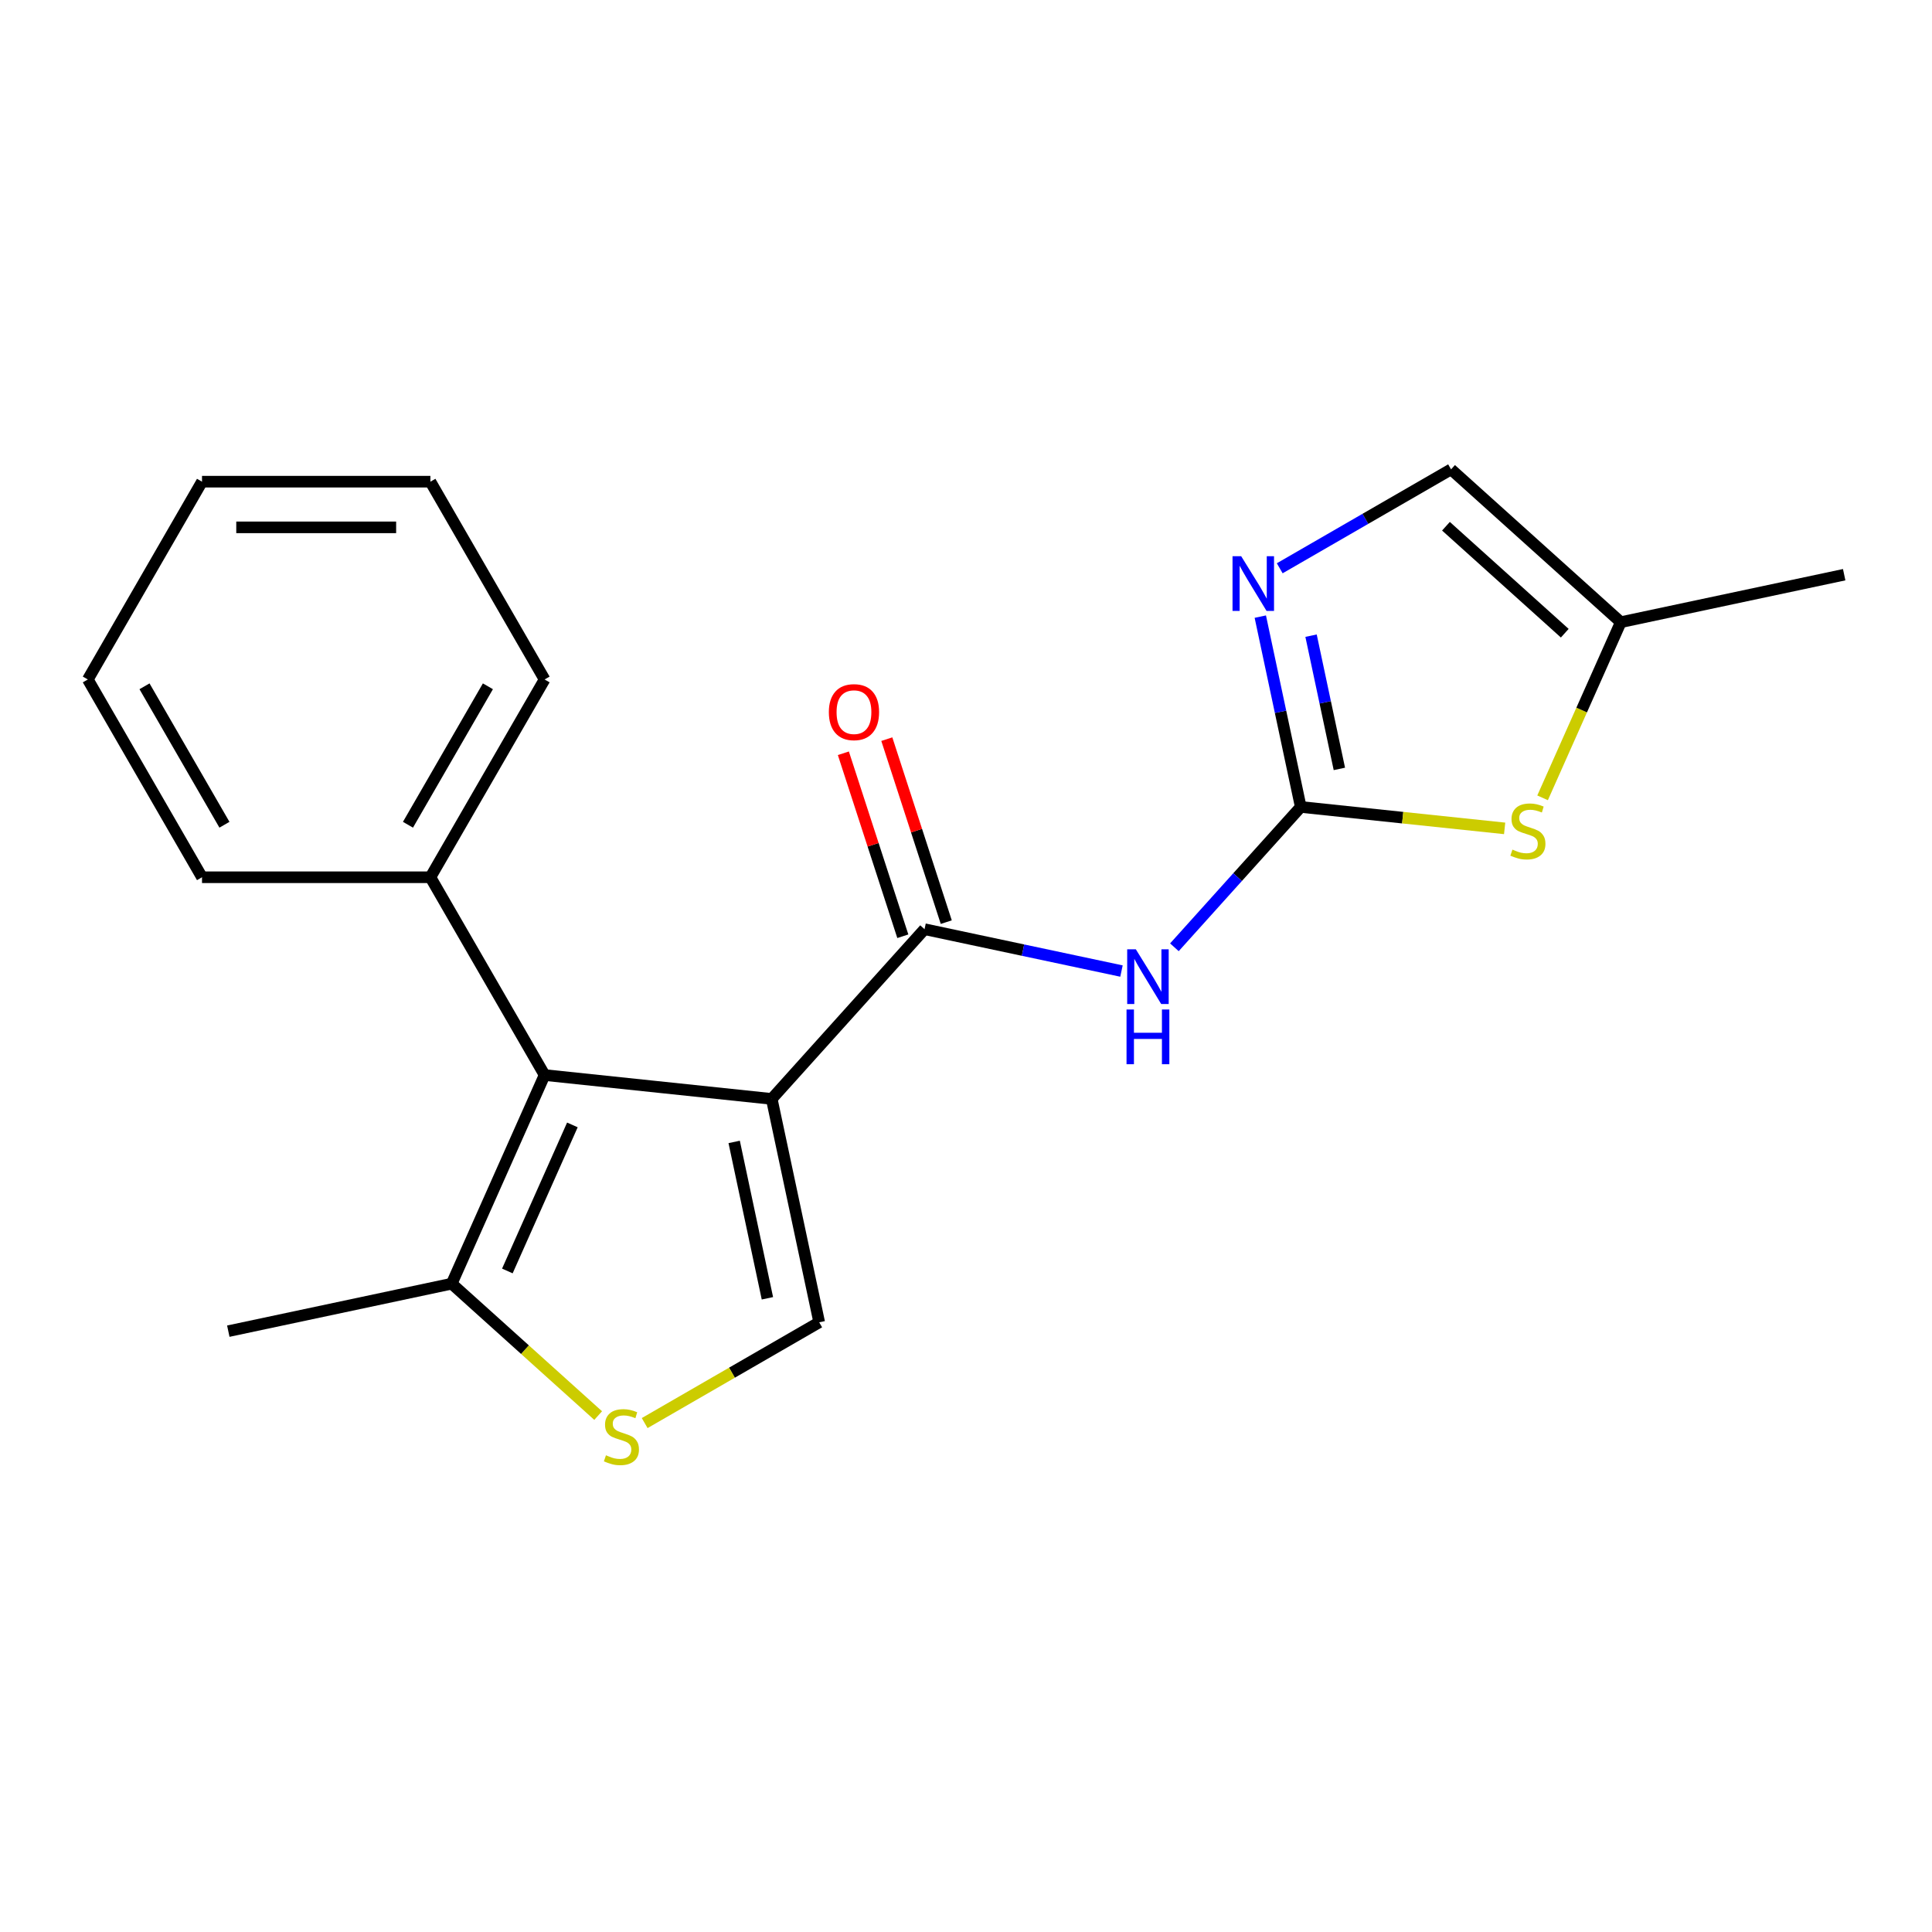 <?xml version='1.0' encoding='iso-8859-1'?>
<svg version='1.1' baseProfile='full'
              xmlns='http://www.w3.org/2000/svg'
                      xmlns:rdkit='http://www.rdkit.org/xml'
                      xmlns:xlink='http://www.w3.org/1999/xlink'
                  xml:space='preserve'
width='1000px' height='1000px' viewBox='0 0 1000 1000'>
<!-- END OF HEADER -->
<rect style='opacity:1.0;fill:#FFFFFF;stroke:none' width='1000' height='1000' x='0' y='0'> </rect>
<path class='bond-0' d='M 399.443,568.796 L 478.543,480.948' style='fill:none;fill-rule:evenodd;stroke:#000000;stroke-width:6px;stroke-linecap:butt;stroke-linejoin:miter;stroke-opacity:1' />
<path class='bond-2' d='M 399.443,568.796 L 281.879,556.44' style='fill:none;fill-rule:evenodd;stroke:#000000;stroke-width:6px;stroke-linecap:butt;stroke-linejoin:miter;stroke-opacity:1' />
<path class='bond-4' d='M 399.443,568.796 L 424.021,684.425' style='fill:none;fill-rule:evenodd;stroke:#000000;stroke-width:6px;stroke-linecap:butt;stroke-linejoin:miter;stroke-opacity:1' />
<path class='bond-4' d='M 380.004,591.056 L 397.209,671.996' style='fill:none;fill-rule:evenodd;stroke:#000000;stroke-width:6px;stroke-linecap:butt;stroke-linejoin:miter;stroke-opacity:1' />
<path class='bond-3' d='M 478.543,480.948 L 529.509,491.781' style='fill:none;fill-rule:evenodd;stroke:#000000;stroke-width:6px;stroke-linecap:butt;stroke-linejoin:miter;stroke-opacity:1' />
<path class='bond-3' d='M 529.509,491.781 L 580.476,502.614' style='fill:none;fill-rule:evenodd;stroke:#0000FF;stroke-width:6px;stroke-linecap:butt;stroke-linejoin:miter;stroke-opacity:1' />
<path class='bond-11' d='M 489.785,477.295 L 474.399,429.939' style='fill:none;fill-rule:evenodd;stroke:#000000;stroke-width:6px;stroke-linecap:butt;stroke-linejoin:miter;stroke-opacity:1' />
<path class='bond-11' d='M 474.399,429.939 L 459.012,382.583' style='fill:none;fill-rule:evenodd;stroke:#FF0000;stroke-width:6px;stroke-linecap:butt;stroke-linejoin:miter;stroke-opacity:1' />
<path class='bond-11' d='M 467.3,484.6 L 451.913,437.245' style='fill:none;fill-rule:evenodd;stroke:#000000;stroke-width:6px;stroke-linecap:butt;stroke-linejoin:miter;stroke-opacity:1' />
<path class='bond-11' d='M 451.913,437.245 L 436.526,389.889' style='fill:none;fill-rule:evenodd;stroke:#FF0000;stroke-width:6px;stroke-linecap:butt;stroke-linejoin:miter;stroke-opacity:1' />
<path class='bond-1' d='M 673.271,417.676 L 640.569,453.996' style='fill:none;fill-rule:evenodd;stroke:#000000;stroke-width:6px;stroke-linecap:butt;stroke-linejoin:miter;stroke-opacity:1' />
<path class='bond-1' d='M 640.569,453.996 L 607.867,490.315' style='fill:none;fill-rule:evenodd;stroke:#0000FF;stroke-width:6px;stroke-linecap:butt;stroke-linejoin:miter;stroke-opacity:1' />
<path class='bond-5' d='M 673.271,417.676 L 662.801,368.42' style='fill:none;fill-rule:evenodd;stroke:#000000;stroke-width:6px;stroke-linecap:butt;stroke-linejoin:miter;stroke-opacity:1' />
<path class='bond-5' d='M 662.801,368.42 L 652.331,319.163' style='fill:none;fill-rule:evenodd;stroke:#0000FF;stroke-width:6px;stroke-linecap:butt;stroke-linejoin:miter;stroke-opacity:1' />
<path class='bond-5' d='M 693.256,397.984 L 685.927,363.504' style='fill:none;fill-rule:evenodd;stroke:#000000;stroke-width:6px;stroke-linecap:butt;stroke-linejoin:miter;stroke-opacity:1' />
<path class='bond-5' d='M 685.927,363.504 L 678.598,329.024' style='fill:none;fill-rule:evenodd;stroke:#0000FF;stroke-width:6px;stroke-linecap:butt;stroke-linejoin:miter;stroke-opacity:1' />
<path class='bond-7' d='M 673.271,417.676 L 726.035,423.222' style='fill:none;fill-rule:evenodd;stroke:#000000;stroke-width:6px;stroke-linecap:butt;stroke-linejoin:miter;stroke-opacity:1' />
<path class='bond-7' d='M 726.035,423.222 L 778.8,428.768' style='fill:none;fill-rule:evenodd;stroke:#CCCC00;stroke-width:6px;stroke-linecap:butt;stroke-linejoin:miter;stroke-opacity:1' />
<path class='bond-8' d='M 281.879,556.44 L 233.798,664.432' style='fill:none;fill-rule:evenodd;stroke:#000000;stroke-width:6px;stroke-linecap:butt;stroke-linejoin:miter;stroke-opacity:1' />
<path class='bond-8' d='M 296.265,582.255 L 262.608,657.849' style='fill:none;fill-rule:evenodd;stroke:#000000;stroke-width:6px;stroke-linecap:butt;stroke-linejoin:miter;stroke-opacity:1' />
<path class='bond-12' d='M 281.879,556.44 L 222.773,454.065' style='fill:none;fill-rule:evenodd;stroke:#000000;stroke-width:6px;stroke-linecap:butt;stroke-linejoin:miter;stroke-opacity:1' />
<path class='bond-6' d='M 424.021,684.425 L 378.851,710.504' style='fill:none;fill-rule:evenodd;stroke:#000000;stroke-width:6px;stroke-linecap:butt;stroke-linejoin:miter;stroke-opacity:1' />
<path class='bond-6' d='M 378.851,710.504 L 333.682,736.583' style='fill:none;fill-rule:evenodd;stroke:#CCCC00;stroke-width:6px;stroke-linecap:butt;stroke-linejoin:miter;stroke-opacity:1' />
<path class='bond-9' d='M 662.388,294.141 L 706.728,268.541' style='fill:none;fill-rule:evenodd;stroke:#0000FF;stroke-width:6px;stroke-linecap:butt;stroke-linejoin:miter;stroke-opacity:1' />
<path class='bond-9' d='M 706.728,268.541 L 751.068,242.942' style='fill:none;fill-rule:evenodd;stroke:#000000;stroke-width:6px;stroke-linecap:butt;stroke-linejoin:miter;stroke-opacity:1' />
<path class='bond-20' d='M 309.611,732.695 L 271.704,698.563' style='fill:none;fill-rule:evenodd;stroke:#CCCC00;stroke-width:6px;stroke-linecap:butt;stroke-linejoin:miter;stroke-opacity:1' />
<path class='bond-20' d='M 271.704,698.563 L 233.798,664.432' style='fill:none;fill-rule:evenodd;stroke:#000000;stroke-width:6px;stroke-linecap:butt;stroke-linejoin:miter;stroke-opacity:1' />
<path class='bond-10' d='M 798.438,412.958 L 818.677,367.499' style='fill:none;fill-rule:evenodd;stroke:#CCCC00;stroke-width:6px;stroke-linecap:butt;stroke-linejoin:miter;stroke-opacity:1' />
<path class='bond-10' d='M 818.677,367.499 L 838.917,322.041' style='fill:none;fill-rule:evenodd;stroke:#000000;stroke-width:6px;stroke-linecap:butt;stroke-linejoin:miter;stroke-opacity:1' />
<path class='bond-13' d='M 233.798,664.432 L 118.169,689.01' style='fill:none;fill-rule:evenodd;stroke:#000000;stroke-width:6px;stroke-linecap:butt;stroke-linejoin:miter;stroke-opacity:1' />
<path class='bond-22' d='M 751.068,242.942 L 838.917,322.041' style='fill:none;fill-rule:evenodd;stroke:#000000;stroke-width:6px;stroke-linecap:butt;stroke-linejoin:miter;stroke-opacity:1' />
<path class='bond-22' d='M 748.425,272.376 L 809.919,327.746' style='fill:none;fill-rule:evenodd;stroke:#000000;stroke-width:6px;stroke-linecap:butt;stroke-linejoin:miter;stroke-opacity:1' />
<path class='bond-14' d='M 838.917,322.041 L 954.545,297.463' style='fill:none;fill-rule:evenodd;stroke:#000000;stroke-width:6px;stroke-linecap:butt;stroke-linejoin:miter;stroke-opacity:1' />
<path class='bond-15' d='M 222.773,454.065 L 281.879,351.69' style='fill:none;fill-rule:evenodd;stroke:#000000;stroke-width:6px;stroke-linecap:butt;stroke-linejoin:miter;stroke-opacity:1' />
<path class='bond-15' d='M 211.164,426.888 L 252.538,355.225' style='fill:none;fill-rule:evenodd;stroke:#000000;stroke-width:6px;stroke-linecap:butt;stroke-linejoin:miter;stroke-opacity:1' />
<path class='bond-16' d='M 222.773,454.065 L 104.561,454.065' style='fill:none;fill-rule:evenodd;stroke:#000000;stroke-width:6px;stroke-linecap:butt;stroke-linejoin:miter;stroke-opacity:1' />
<path class='bond-18' d='M 281.879,351.69 L 222.773,249.316' style='fill:none;fill-rule:evenodd;stroke:#000000;stroke-width:6px;stroke-linecap:butt;stroke-linejoin:miter;stroke-opacity:1' />
<path class='bond-17' d='M 104.561,454.065 L 45.455,351.69' style='fill:none;fill-rule:evenodd;stroke:#000000;stroke-width:6px;stroke-linecap:butt;stroke-linejoin:miter;stroke-opacity:1' />
<path class='bond-17' d='M 116.17,426.888 L 74.795,355.225' style='fill:none;fill-rule:evenodd;stroke:#000000;stroke-width:6px;stroke-linecap:butt;stroke-linejoin:miter;stroke-opacity:1' />
<path class='bond-19' d='M 45.455,351.69 L 104.561,249.316' style='fill:none;fill-rule:evenodd;stroke:#000000;stroke-width:6px;stroke-linecap:butt;stroke-linejoin:miter;stroke-opacity:1' />
<path class='bond-21' d='M 222.773,249.316 L 104.561,249.316' style='fill:none;fill-rule:evenodd;stroke:#000000;stroke-width:6px;stroke-linecap:butt;stroke-linejoin:miter;stroke-opacity:1' />
<path class='bond-21' d='M 205.041,272.958 L 122.292,272.958' style='fill:none;fill-rule:evenodd;stroke:#000000;stroke-width:6px;stroke-linecap:butt;stroke-linejoin:miter;stroke-opacity:1' />
<path  class='atom-4' d='M 587.912 491.365
L 597.192 506.365
Q 598.112 507.845, 599.592 510.525
Q 601.072 513.205, 601.152 513.365
L 601.152 491.365
L 604.912 491.365
L 604.912 519.685
L 601.032 519.685
L 591.072 503.285
Q 589.912 501.365, 588.672 499.165
Q 587.472 496.965, 587.112 496.285
L 587.112 519.685
L 583.432 519.685
L 583.432 491.365
L 587.912 491.365
' fill='#0000FF'/>
<path  class='atom-4' d='M 583.092 522.517
L 586.932 522.517
L 586.932 534.557
L 601.412 534.557
L 601.412 522.517
L 605.252 522.517
L 605.252 550.837
L 601.412 550.837
L 601.412 537.757
L 586.932 537.757
L 586.932 550.837
L 583.092 550.837
L 583.092 522.517
' fill='#0000FF'/>
<path  class='atom-6' d='M 642.433 287.888
L 651.713 302.888
Q 652.633 304.368, 654.113 307.048
Q 655.593 309.728, 655.673 309.888
L 655.673 287.888
L 659.433 287.888
L 659.433 316.208
L 655.553 316.208
L 645.593 299.808
Q 644.433 297.888, 643.193 295.688
Q 641.993 293.488, 641.633 292.808
L 641.633 316.208
L 637.953 316.208
L 637.953 287.888
L 642.433 287.888
' fill='#0000FF'/>
<path  class='atom-7' d='M 313.646 753.251
Q 313.966 753.371, 315.286 753.931
Q 316.606 754.491, 318.046 754.851
Q 319.526 755.171, 320.966 755.171
Q 323.646 755.171, 325.206 753.891
Q 326.766 752.571, 326.766 750.291
Q 326.766 748.731, 325.966 747.771
Q 325.206 746.811, 324.006 746.291
Q 322.806 745.771, 320.806 745.171
Q 318.286 744.411, 316.766 743.691
Q 315.286 742.971, 314.206 741.451
Q 313.166 739.931, 313.166 737.371
Q 313.166 733.811, 315.566 731.611
Q 318.006 729.411, 322.806 729.411
Q 326.086 729.411, 329.806 730.971
L 328.886 734.051
Q 325.486 732.651, 322.926 732.651
Q 320.166 732.651, 318.646 733.811
Q 317.126 734.931, 317.166 736.891
Q 317.166 738.411, 317.926 739.331
Q 318.726 740.251, 319.846 740.771
Q 321.006 741.291, 322.926 741.891
Q 325.486 742.691, 327.006 743.491
Q 328.526 744.291, 329.606 745.931
Q 330.726 747.531, 330.726 750.291
Q 330.726 754.211, 328.086 756.331
Q 325.486 758.411, 321.126 758.411
Q 318.606 758.411, 316.686 757.851
Q 314.806 757.331, 312.566 756.411
L 313.646 753.251
' fill='#CCCC00'/>
<path  class='atom-8' d='M 782.835 439.753
Q 783.155 439.873, 784.475 440.433
Q 785.795 440.993, 787.235 441.353
Q 788.715 441.673, 790.155 441.673
Q 792.835 441.673, 794.395 440.393
Q 795.955 439.073, 795.955 436.793
Q 795.955 435.233, 795.155 434.273
Q 794.395 433.313, 793.195 432.793
Q 791.995 432.273, 789.995 431.673
Q 787.475 430.913, 785.955 430.193
Q 784.475 429.473, 783.395 427.953
Q 782.355 426.433, 782.355 423.873
Q 782.355 420.313, 784.755 418.113
Q 787.195 415.913, 791.995 415.913
Q 795.275 415.913, 798.995 417.473
L 798.075 420.553
Q 794.675 419.153, 792.115 419.153
Q 789.355 419.153, 787.835 420.313
Q 786.315 421.433, 786.355 423.393
Q 786.355 424.913, 787.115 425.833
Q 787.915 426.753, 789.035 427.273
Q 790.195 427.793, 792.115 428.393
Q 794.675 429.193, 796.195 429.993
Q 797.715 430.793, 798.795 432.433
Q 799.915 434.033, 799.915 436.793
Q 799.915 440.713, 797.275 442.833
Q 794.675 444.913, 790.315 444.913
Q 787.795 444.913, 785.875 444.353
Q 783.995 443.833, 781.755 442.913
L 782.835 439.753
' fill='#CCCC00'/>
<path  class='atom-12' d='M 429.013 368.601
Q 429.013 361.801, 432.373 358.001
Q 435.733 354.201, 442.013 354.201
Q 448.293 354.201, 451.653 358.001
Q 455.013 361.801, 455.013 368.601
Q 455.013 375.481, 451.613 379.401
Q 448.213 383.281, 442.013 383.281
Q 435.773 383.281, 432.373 379.401
Q 429.013 375.521, 429.013 368.601
M 442.013 380.081
Q 446.333 380.081, 448.653 377.201
Q 451.013 374.281, 451.013 368.601
Q 451.013 363.041, 448.653 360.241
Q 446.333 357.401, 442.013 357.401
Q 437.693 357.401, 435.333 360.201
Q 433.013 363.001, 433.013 368.601
Q 433.013 374.321, 435.333 377.201
Q 437.693 380.081, 442.013 380.081
' fill='#FF0000'/>
</svg>
